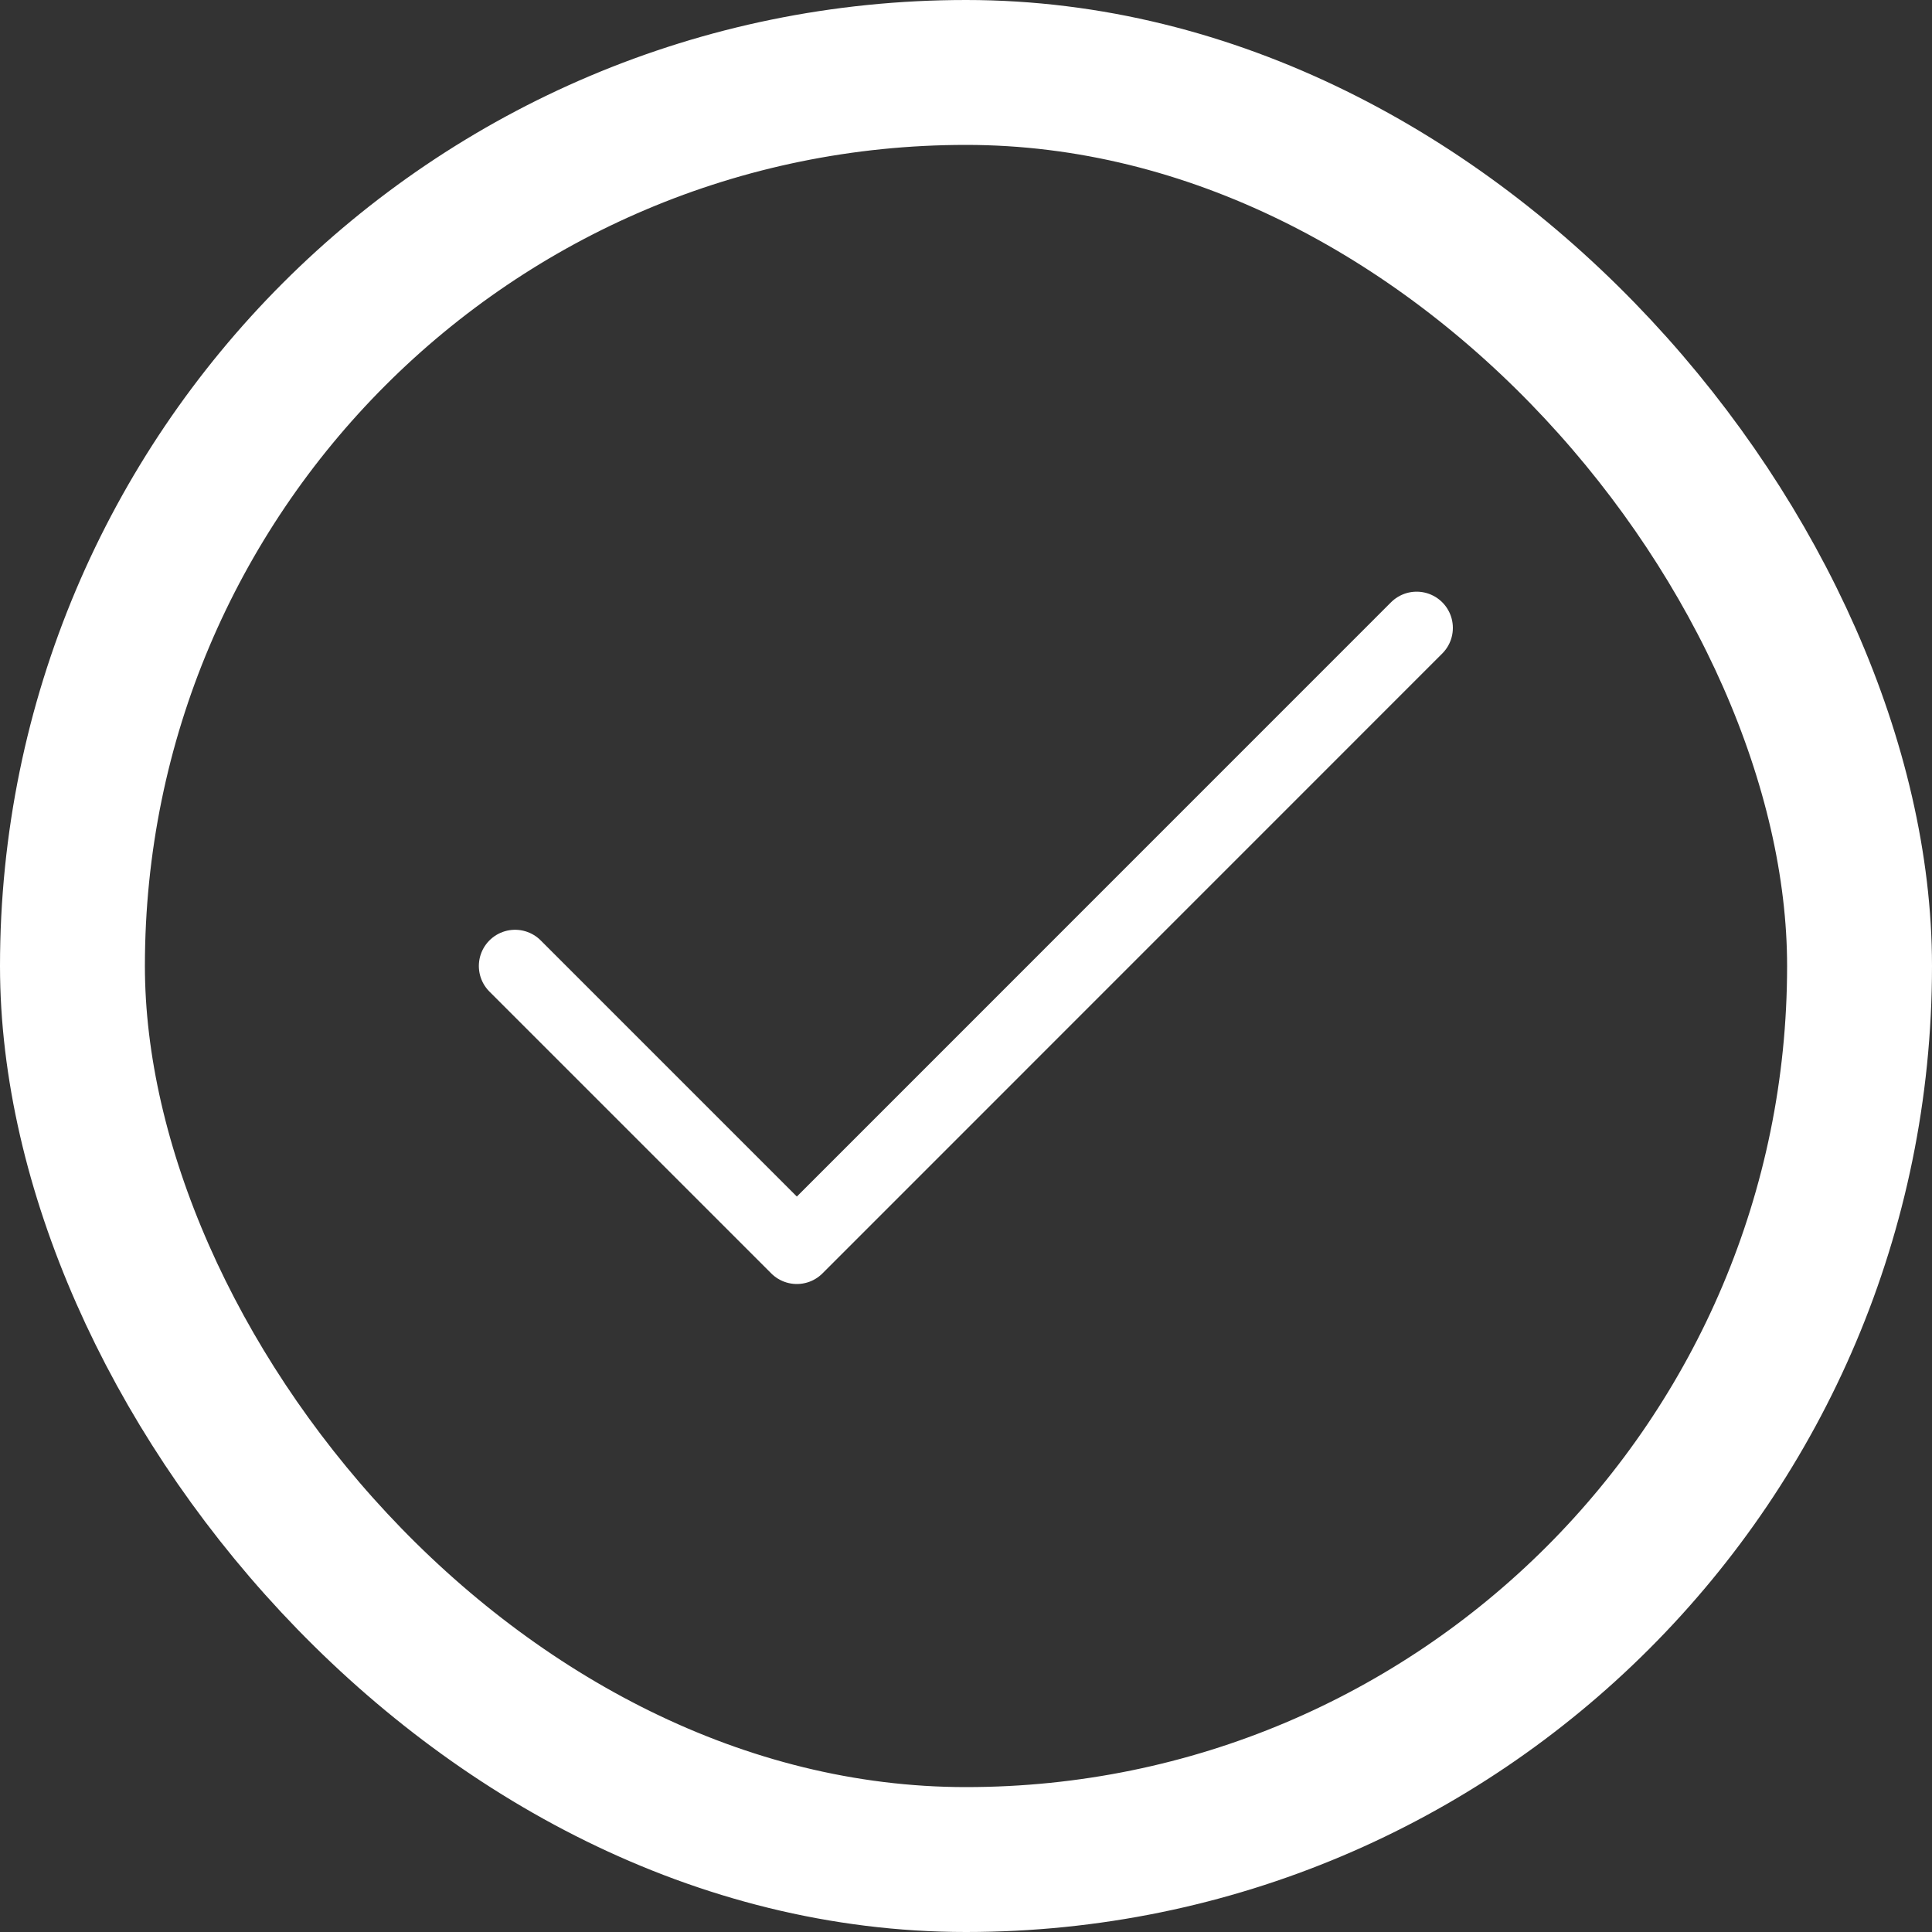 <svg width="20" height="20" viewBox="0 0 20 20" fill="none" xmlns="http://www.w3.org/2000/svg">
<rect x="0" y="0" width="20" height="20" fill="#333333" stroke="none"/>
<rect x="0.75" y="0.75" width="18.5" height="18.5" rx="9.25" stroke="white" stroke-width="1.5"/>
<path d="M14.665 6.5L8.249 12.917L5.332 10" stroke="white" stroke-width="0.75" stroke-linecap="round" stroke-linejoin="round"/>
</svg>
